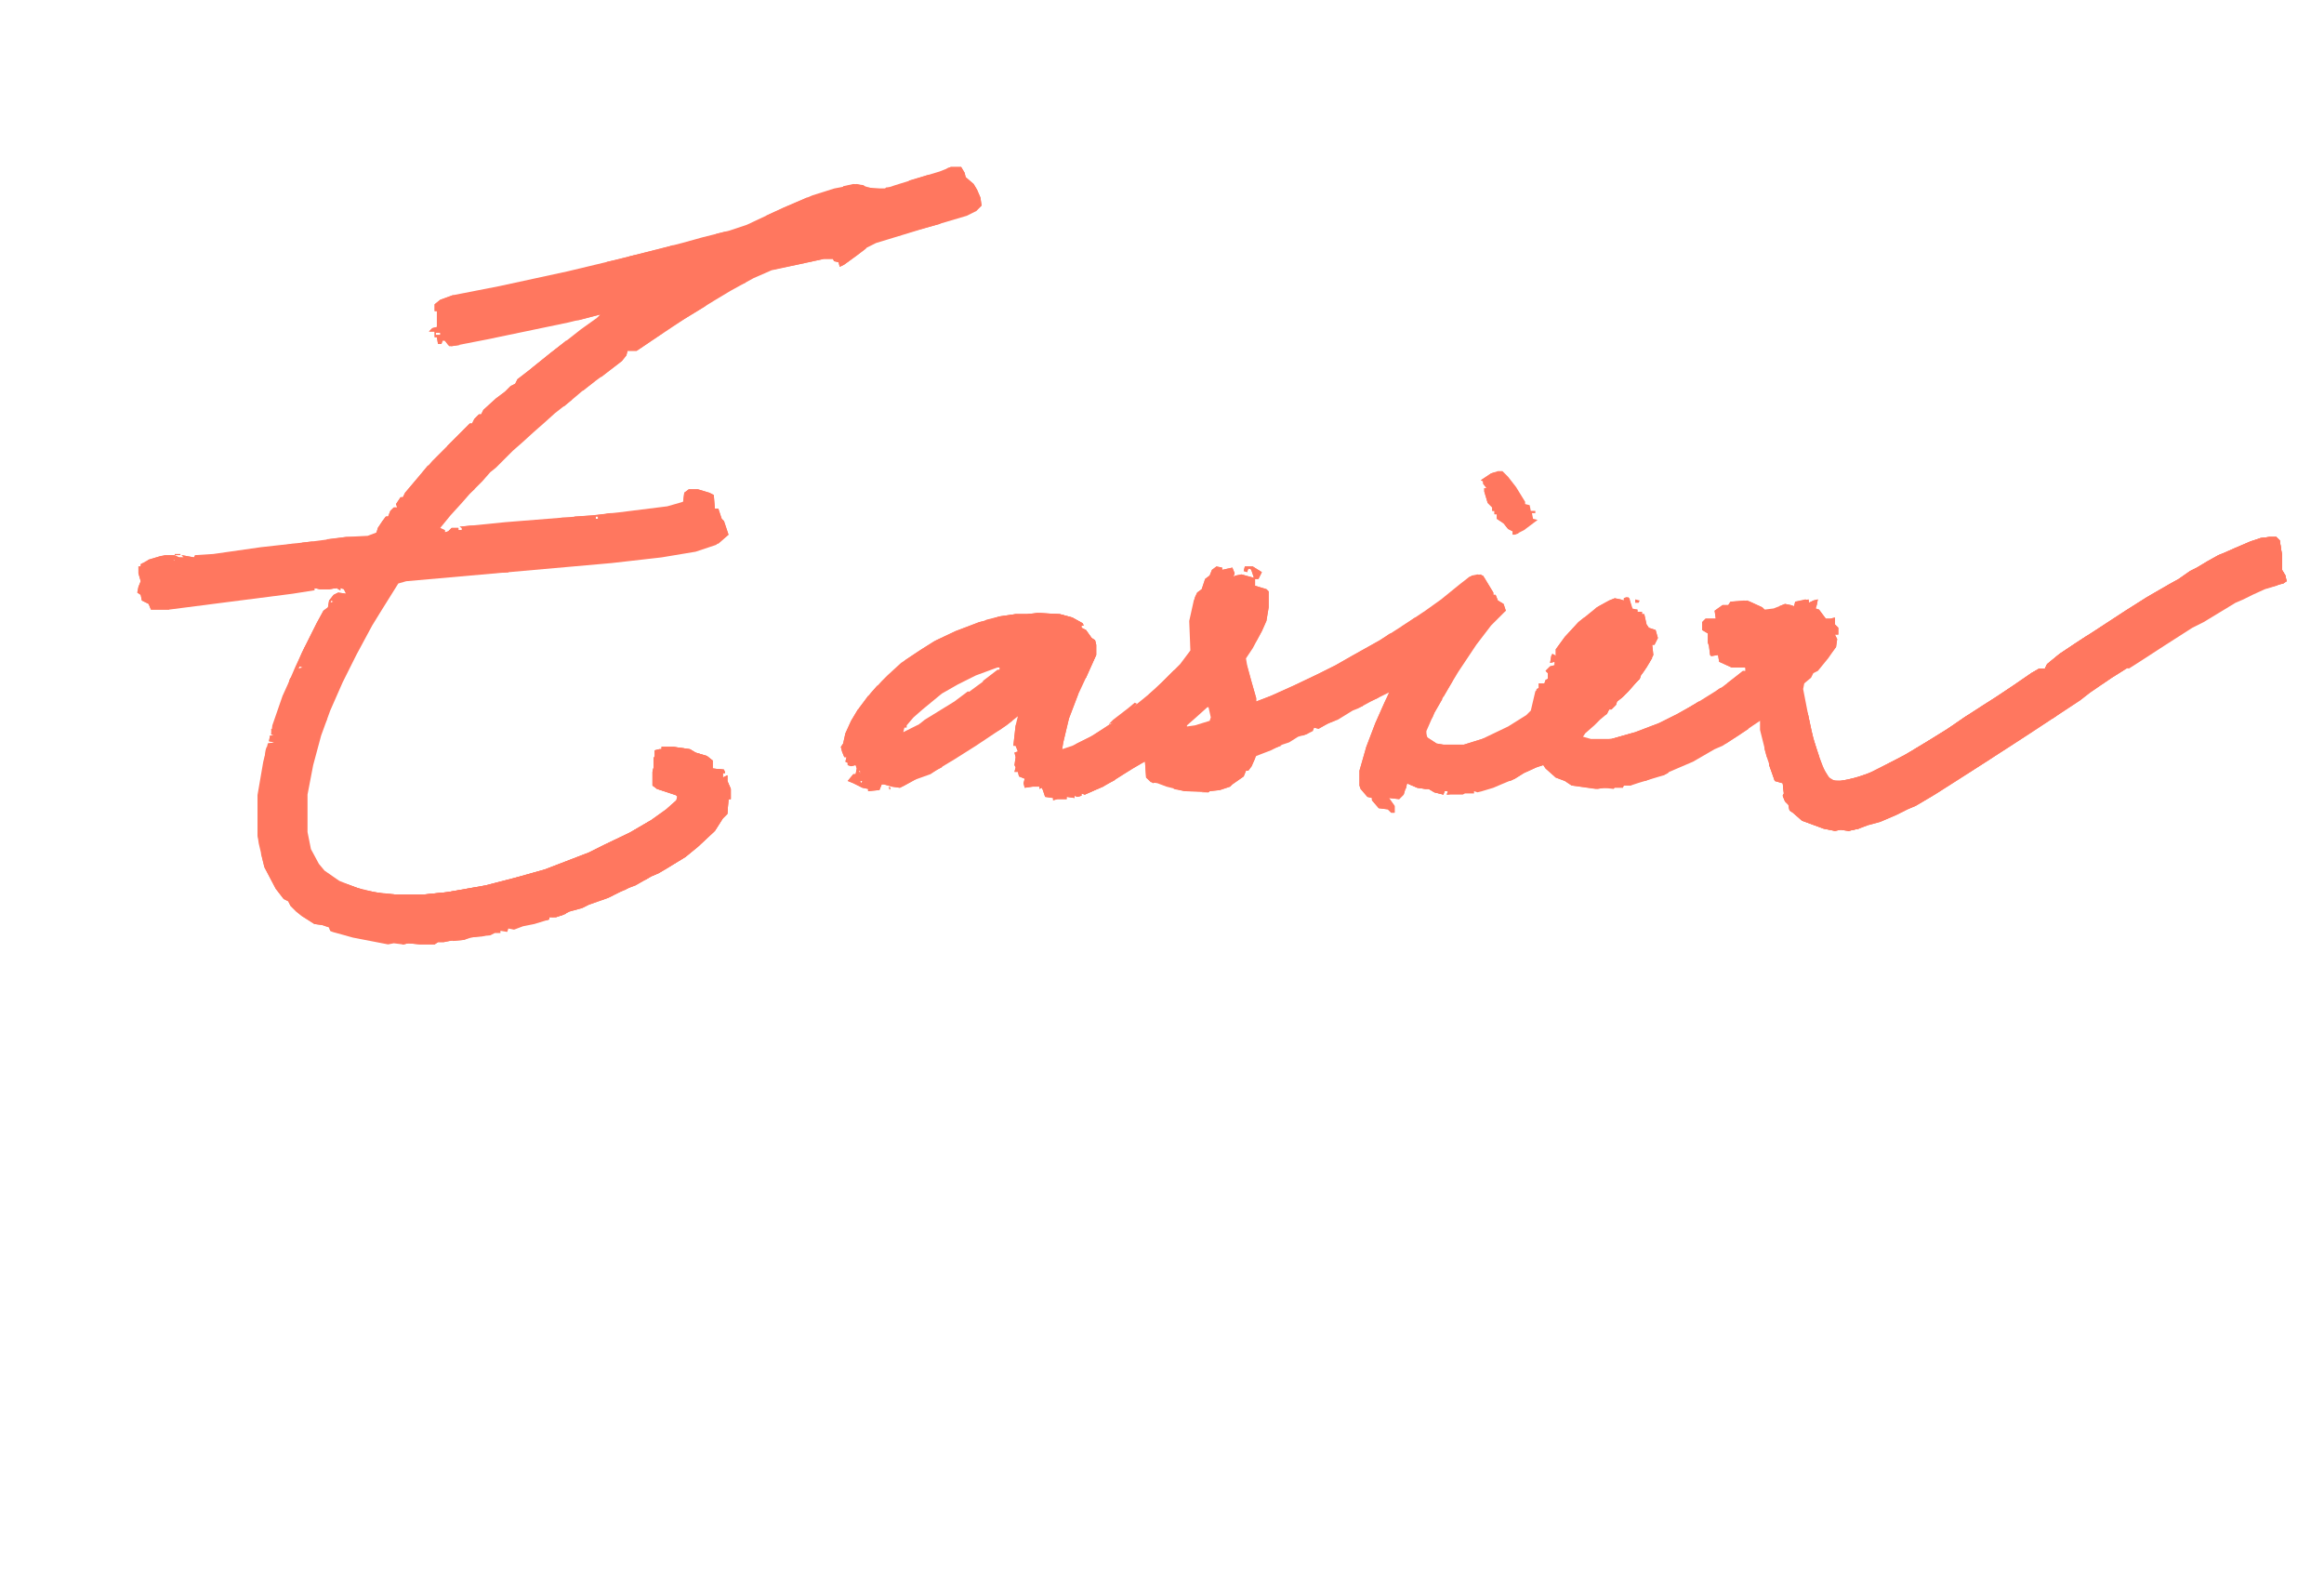 <svg width="1168" height="798" viewBox="0 0 1168 798" fill="none" xmlns="http://www.w3.org/2000/svg">
<path d="M1140.62 269.824H1144.05L1145.76 271.535L1146.9 278.949V286.363L1148.61 289.215L1149.18 292.066L1147.47 293.207L1137.2 296.059L1130.93 298.91L1126.37 301.191L1122.38 302.902L1106.41 312.598L1100.7 315.449L1086.45 324.574L1075.04 331.988L1061.35 340.543L1050.52 347.957L1045.38 351.949L1020.29 368.488L1008.88 375.902L1002.61 379.895L984.93 391.301L972.383 399.285L962.688 404.988L958.695 406.699L952.992 409.551L945.008 412.973L938.734 414.684L934.172 416.395L929.039 417.535L925.047 416.965L922.195 417.535L916.492 416.395L905.656 412.402L901.094 408.41L899.383 407.27L898.812 404.418L897.102 402.707L895.961 399.855L896.531 398.715L895.961 393.582L891.969 392.441L887.977 380.465L884.555 366.777V362.215L881.133 364.496L873.719 369.629L865.734 374.762L861.742 376.473L850.906 382.746L838.93 387.879L836.078 389.59L830.375 391.301L822.961 393.582L819.539 394.723H816.117L815.547 395.863H811.555L810.984 396.434L805.852 395.863L803 396.434L789.883 394.723L786.461 392.441L781.898 390.73L776.766 386.168L775.625 384.457L772.203 385.598L765.93 388.449L761.367 391.301L754.523 394.152L750.531 395.863L744.828 397.574L742.547 398.145L740.836 397.574V398.715H736.273L735.133 399.285H727.148L727.719 397.574H726.008L725.438 399.285L720.875 398.145L718.023 396.434H716.312L712.32 395.863L708.328 394.152L707.188 393.582L705.477 399.285L703.195 401.566L698.062 400.996L700.914 404.988V408.41H699.203L697.492 406.699L692.93 406.129L689.508 402.137V400.996L687.227 400.426L683.805 396.434L683.234 394.723V387.309L686.656 375.332L691.219 363.355L698.062 347.957L688.938 352.52L682.664 355.941L679.812 357.082L672.398 361.645L667.836 363.355L662.703 366.207L660.422 365.637L659.852 367.348L656.43 369.059L652.438 370.199L647.875 373.051L644.453 374.191L638.75 377.043L631.336 379.895L629.055 385.027L627.344 387.309H626.203L625.062 390.16L619.359 394.152L618.219 395.293L613.086 397.004L607.953 397.574L607.383 398.145L595.406 397.574L586.281 395.293L581.719 393.582L578.297 393.012L576.016 390.73L575.445 382.746L569.172 386.168L559.477 392.441L554.344 395.293L550.352 397.004L545.219 399.285L543.508 398.715V399.855L541.227 400.426L540.086 399.855V400.996L536.094 400.426V401.566H531.531L529.25 402.137V400.996L525.258 400.426L524.117 397.004L523.547 395.863L522.406 396.434V395.293H518.984L514.992 395.863L514.422 393.582L514.992 391.301L512.141 390.16L511.57 387.879H509.859L510.43 385.598L509.859 384.457L510.43 380.465L509.859 378.184L511.57 377.613L510.43 374.762H509.289L510.43 364.496L511.57 359.934L505.867 364.496L490.469 374.762L479.633 381.605L471.078 386.738L467.656 389.02L459.672 391.871L454.539 394.723L452.258 395.863L448.266 395.293L444.273 394.152H443.133L441.992 397.004L436.289 397.574V396.434L433.438 395.863L428.875 393.582L426.023 392.441L428.875 389.02H430.016L430.586 386.168L430.016 384.457L427.734 385.027L426.023 384.457V383.316L424.883 382.746L425.453 380.465H424.312L423.172 377.613L422.602 375.332L423.742 373.621L424.883 368.488L427.734 362.215L431.156 356.512L436.859 349.098L443.133 342.254L445.984 339.402L452.828 333.129L461.383 327.426L469.367 322.293L480.203 317.16L492.18 312.598L499.023 310.887L502.445 309.746L510.43 308.605H516.133L522.977 308.035L532.672 308.605L538.945 310.316L544.078 313.168L544.648 314.309H543.508V315.449L545.789 316.59L548.641 320.582L550.352 321.723L550.922 324.004V329.137L545.789 340.543L541.797 349.098L537.234 361.074L534.383 373.051L533.812 376.473L538.945 374.762L548.07 370.199L557.195 364.496L565.18 358.793L574.305 351.379L580.578 346.246L593.125 333.699L598.258 326.855L597.688 312.027L599.969 301.762L601.68 297.77L603.961 296.059L605.672 290.926L607.953 289.215L609.094 286.363L611.375 284.652L614.227 285.223V286.363L619.359 285.223L620.5 288.074L619.93 289.785L621.07 289.215L623.922 288.645L630.195 290.355L629.055 286.934L628.484 285.793H627.344L626.773 287.504L625.062 286.934L625.633 284.652H629.625L634.188 287.504L632.477 290.926H630.766V294.348L636.469 296.059L637.609 297.199V305.184L636.469 312.027L634.188 317.16L629.625 325.715L626.203 330.848L626.773 334.27L629.055 342.824L631.336 350.809V352.52L638.75 349.668L650.156 344.535L662.133 338.832L671.258 334.27L679.242 329.707L693.5 321.723L707.758 312.598L716.312 306.895L724.297 301.191L733.422 293.777L738.555 289.785L744.258 288.645L745.969 290.355L750.531 297.77V298.91H751.672L752.812 301.762L755.664 303.473L756.805 306.895L749.391 314.309L741.977 324.004L732.852 337.691L726.008 349.098L720.875 358.223L716.883 367.348V370.199L722.016 373.621L725.438 374.191H735.703L744.828 371.34L757.945 365.066L767.07 359.363L769.352 357.082L771.633 347.387L773.344 345.676V343.395H776.195L776.766 341.684L777.906 341.113V338.262L776.766 337.121L779.047 334.84L781.328 334.27V332.559L779.047 333.129L779.617 329.707L780.188 328.566L781.328 329.137L781.898 329.707V326.285L786.461 320.012L793.305 312.598L799.008 308.035L803.57 304.613L808.703 301.762L811.555 300.621L814.406 301.191L816.117 301.762V300.621L818.398 300.051L819.539 302.902L820.68 306.324H822.961V307.465H825.242V308.605H826.383L827.523 313.738L828.664 315.449L832.086 316.59L833.227 320.582L831.516 324.004H830.375L830.945 329.137L829.234 332.559L827.523 335.41L824.672 339.402L824.102 341.113L822.391 342.824L818.398 347.387L815.547 350.238L812.695 352.52L812.125 354.23L809.844 356.512H808.703L807.562 358.793L804.141 361.645L801.289 364.496L796.727 368.488L795.586 370.199L799.578 371.34H809.844L821.82 367.918L833.797 363.355L842.922 358.793L852.047 353.66L865.734 345.105L873.148 339.402L876 337.121H877.141V335.41H870.297L864.023 332.559L863.453 329.137L860.031 329.707L859.461 329.137L858.891 324.574L858.32 322.863V318.301L855.469 316.59V312.598L857.18 310.887H862.312L861.742 306.895L865.734 304.043H868.586L869.727 302.332L878.281 301.762L885.695 305.184L886.836 306.324L891.398 305.754L897.102 303.473L899.953 304.043L901.664 304.613L902.234 302.332L909.078 301.191V302.902L911.359 301.762L913.641 301.191L913.07 304.043L912.5 305.754L914.211 306.324L917.633 310.887H919.914L922.195 310.316V313.738L923.906 315.449V318.871H922.195L923.336 321.152L922.766 325.145L918.773 330.848L913.641 337.121L911.359 338.262L910.219 340.543L906.797 343.395L906.227 346.246L910.219 366.777L913.641 378.754L917.062 387.309L919.344 390.73L922.195 392.441L928.469 391.871L938.164 389.02L958.695 378.754L964.969 374.762L970.672 371.34L978.086 366.777L987.211 360.504L996.906 354.23L1003.18 350.238L1011.73 344.535L1020.86 338.262L1024.85 335.98H1027.7L1028.84 333.699L1035.12 328.566L1043.67 322.863L1053.37 316.59L1068.2 306.895L1079.03 300.051L1089.87 293.777L1095 290.926L1100.7 286.934L1104.12 285.223L1109.83 281.801L1114.96 278.949L1117.81 277.809L1122.95 275.527L1130.93 272.105L1136.06 270.395L1140.62 269.824ZM501.305 335.41L490.469 339.402L481.344 343.965L473.359 348.527L463.664 356.512L459.102 360.504L455.68 364.496V365.637H454.539L453.969 367.918L463.094 363.355L472.219 357.652L479.633 353.09L499.023 338.832L502.445 336.551V335.41H501.305ZM606.812 355.371L601.109 360.504L596.547 364.496V365.066L600.539 364.496L607.953 362.215L608.523 360.504L607.383 355.371H606.812ZM431.727 387.309L432.297 389.02V387.309H431.727ZM432.297 392.441L432.867 393.582L433.438 392.441H432.297Z" fill="#FF775F"/>
<path d="M477.922 83.902H483.055L484.766 86.754L485.336 89.035L489.328 92.457L491.039 95.309L492.75 99.301L493.32 103.293L490.469 106.145L485.906 108.426L460.812 115.84L453.398 118.121L440.281 122.113L435.719 124.395L430.586 128.387L424.312 132.949L422.031 134.09L421.461 131.809L419.18 131.238L418.609 130.098H414.047L387.812 135.801L378.688 139.793L367.281 146.066L358.727 151.199L343.898 160.324L319.945 176.293H315.383L314.812 178.574L312.531 181.426L305.117 187.129L294.281 195.113L286.867 201.387L278.883 207.66L273.18 212.793L268.617 216.785L262.344 222.488L257.781 226.48L249.227 235.035L246.375 237.316L242.383 241.879L236.109 248.152L232.117 252.715L226.414 258.988L221.281 265.262L223.562 266.402V267.543L225.273 266.973L226.984 265.262H230.406V266.402H232.117V265.262L230.977 264.691L253.789 262.41L282.305 260.129L297.703 258.988L307.969 257.848L335.344 254.426L343.328 252.145L343.898 247.582L346.18 245.871H350.742L356.445 247.582L358.727 248.723L359.297 255.566H361.008L362.719 260.699L363.859 261.84L366.141 268.684L359.867 273.816L349.602 277.238L332.492 280.09L307.398 282.941L204.172 292.066L200.18 293.207L191.625 306.895L187.062 314.309L179.078 329.137L172.234 342.824L165.961 357.082L161.398 369.629L157.406 384.457L154.555 399.285V418.105L156.266 426.66L160.258 434.074L163.109 437.496L170.523 442.629L179.078 446.051L188.203 448.332L198.469 449.473H213.297L224.703 448.332L244.094 444.91L259.492 440.918L273.75 436.926L295.992 428.371L303.977 424.379L317.094 418.105L326.789 412.402L334.773 406.699L339.906 402.137L340.477 399.855L330.211 396.434L327.93 394.723V387.879L328.5 385.598V381.035L329.07 379.895V377.043L331.352 376.473H332.492V375.332H338.766L346.75 376.473L349.602 378.184L355.305 379.895L358.156 382.176V386.168L363.859 386.738L364.43 388.449H363.289V390.73L365.57 389.59V392.441L367.281 396.434V401.566H366.141L365.57 408.98L363.289 411.262L359.297 417.535L350.742 425.52L344.469 430.652L334.203 436.926L331.352 438.637L327.359 440.348L319.375 444.91L314.812 446.621L305.688 451.184L295.992 454.605L292.57 456.316L286.297 458.027L282.875 459.738L279.453 460.879H276.031V462.02L268.617 464.301L262.914 465.441L258.352 467.152L255.5 466.582L254.93 468.293L251.508 467.723V468.863H248.656L246.375 470.004L240.102 470.574L236.68 471.145L233.258 472.285L225.844 472.855L222.992 473.426H220.141L218.43 474.566H211.016L205.312 473.996L202.461 474.566L197.898 473.996L195.047 474.566L177.367 471.145L167.102 468.293L165.961 467.723L165.391 466.012L161.969 464.871L157.977 464.301L151.703 460.309L148.852 458.027L146 455.176L144.859 452.895L142.578 451.754L138.586 446.621L132.883 435.785L130.031 423.809L129.461 419.816V399.285L132.312 382.746L134.594 373.621L138.016 373.051L135.164 372.48L135.734 369.629H138.016L136.305 369.059L136.875 364.496L142.008 349.668L144.859 343.395L148.281 335.41L152.273 326.855L159.117 313.168L162.539 306.895L164.82 305.184L165.391 301.762L167.672 298.91L169.953 297.77L173.945 298.34L172.805 296.059L171.094 295.488V296.629L169.953 296.059L169.383 295.488L165.391 296.059H160.828L157.977 295.488V296.629L147.141 298.34L84.977 306.324H75.852L74.711 303.473L71.289 301.762L70.719 298.91L69.008 297.77L69.578 294.918L70.719 292.066L69.578 288.074V284.652H70.719V283.512L74.711 281.23L80.414 279.52L86.117 278.949L88.398 279.52L90.109 280.09H92.391L91.25 278.949L97.523 280.09L98.094 278.949L107.219 278.379L131.172 274.957L156.836 272.105L173.945 269.824L184.781 269.254L189.344 267.543L189.914 265.262L192.195 261.84L193.906 259.559H195.047L196.188 256.707L197.898 254.996H199.609L199.039 253.285L201.32 249.863H202.461L203.602 247.582L209.875 240.168L217.289 231.613L236.109 212.793H237.25L238.391 210.512L240.672 208.23H241.812L242.953 205.949L249.227 200.246L253.789 196.824L256.641 193.973L258.922 192.832L260.062 190.551L267.477 184.848L276.602 177.434L284.016 171.73L292 165.457L299.984 159.754L301.695 158.043L285.727 162.035L244.664 170.59L226.984 174.012L225.273 173.441L223.562 171.16H222.422L221.852 172.871H220.141L219.57 169.449H218.43V166.598H215.578L217.289 164.887L219.57 164.316V156.332H218.43V152.91L221.281 150.629L227.555 148.348L250.938 143.785L285.156 136.371L311.391 130.098L342.758 122.113L353.023 119.262L366.711 115.84L375.266 112.988L393.516 104.434L408.344 98.16L419.18 94.738L430.586 92.457L438.57 94.738H444.844L449.977 93.027L466.516 87.894L472.219 86.184L477.922 83.902ZM219 167.168V168.309H221.281V167.168H219ZM299.414 259.559V260.699H300.555V259.559H299.414ZM86.117 280.66L87.828 281.801V280.66H86.117ZM166.531 301.762L165.961 302.902L167.672 302.332L166.531 301.762ZM150.562 334.84L149.992 335.98L152.273 335.41L150.562 334.84Z" fill="#FF775F"/>
<path d="M1140.62 269.824H1144.05L1145.76 271.535L1146.9 278.949V286.363L1148.61 289.215L1149.18 292.066L1147.47 293.207L1137.2 296.059L1130.93 298.91L1126.37 301.191L1122.38 302.902L1106.41 312.598L1100.7 315.449L1086.45 324.574L1075.04 331.988L1061.35 340.543L1050.52 347.957L1045.38 351.949L1020.29 368.488L1008.88 375.902L1002.61 379.895L984.93 391.301L972.383 399.285L962.688 404.988L958.695 406.699L952.992 409.551L945.008 412.973L938.734 414.684L934.172 416.395L929.039 417.535L925.047 416.965L922.195 417.535L916.492 416.395L905.656 412.402L901.094 408.41L899.383 407.27L898.812 404.418L897.102 402.707L895.961 399.855L896.531 398.715L895.961 393.582L891.969 392.441L889.117 384.457L889.688 382.176V383.316L894.25 382.176H899.953L900.523 378.184H905.656V376.473H902.234L901.094 374.191H899.953V373.051H901.094L901.664 370.199H906.227L908.508 369.059L909.078 365.637H907.938V358.223H908.508L911.359 371.34L915.922 385.027L918.773 390.16L920.484 391.871L925.047 392.441L933.031 390.73L941.016 387.879L951.852 382.176L960.406 377.613L966.109 374.191L972.383 370.199L981.508 364.496L987.211 360.504L996.906 354.23L1003.18 350.238L1011.73 344.535L1020.86 338.262L1024.85 335.98H1027.7L1028.84 333.699L1035.12 328.566L1043.67 322.863L1053.37 316.59L1068.2 306.895L1079.03 300.051L1089.87 293.777L1095 290.926L1100.7 286.934L1104.12 285.223L1109.83 281.801L1114.96 278.949L1117.81 277.809L1122.95 275.527L1130.93 272.105L1136.06 270.395L1140.62 269.824Z" fill="#FF775F"/>
<path d="M332.492 375.332H338.766L346.75 376.473L349.602 378.184L355.305 379.895L358.156 382.176V386.168L363.859 386.738L364.43 388.449H363.289V390.73L365.57 389.59V392.441L367.281 396.434V401.566H366.141L365.57 408.98L363.289 411.262L359.297 417.535L350.742 425.52L344.469 430.652L334.203 436.926L331.352 438.637L327.359 440.348L319.375 444.91L314.812 446.621L305.688 451.184L295.992 454.605L292.57 456.316L286.297 458.027L282.875 459.738L279.453 460.879H276.031V462.02L273.18 462.59V457.457L271.469 456.887L268.617 459.168L264.055 458.027L262.344 458.598L261.773 460.879L261.203 462.02L256.07 460.879L254.93 456.887L250.938 456.316L249.797 454.605L250.367 452.324L250.938 450.613V447.762L253.219 446.051V444.91L248.086 446.621L246.375 448.332L241.812 447.191L239.531 447.762H234.969V448.902H229.836L220.711 450.613L219 451.184L216.148 450.613L211.016 451.184H203.031V453.465L199.609 454.035L195.047 451.184H192.766L192.195 454.035L190.484 454.605L187.633 452.895L183.07 451.184L181.359 450.613L179.078 451.184L178.508 448.902L179.648 447.191L174.516 446.051L171.664 443.77L174.516 444.34L182.5 447.191L191.625 448.902L198.469 449.473H213.297L224.703 448.332L244.094 444.91L259.492 440.918L273.75 436.926L295.992 428.371L303.977 424.379L317.094 418.105L326.789 412.402L334.773 406.699L339.906 402.137L340.477 399.855L330.211 396.434L327.93 394.723V387.879L328.5 385.598V381.035L329.07 379.895V377.043L331.352 376.473H332.492V375.332Z" fill="#FF775F"/>
<path d="M1140.62 269.824H1144.05L1145.76 271.535L1146.9 278.949V286.363L1148.61 289.215L1149.18 292.066L1147.47 293.207L1145.19 292.637H1146.33L1145.76 289.785L1142.34 288.645L1141.2 290.926L1138.34 289.785L1138.91 287.504L1141.2 286.363L1141.77 284.082L1144.05 279.52V277.238L1141.77 276.098L1141.2 273.816L1143.48 272.676L1139.48 271.535L1133.21 272.676L1133.78 277.238L1136.06 281.801L1135.49 284.082L1133.21 285.223L1132.07 286.934L1125.23 286.363L1122.95 288.645L1122.38 289.785L1125.8 290.926L1125.23 292.637L1121.23 292.066L1120.09 290.355L1119.52 292.637L1120.09 297.77L1115.53 298.91H1113.82L1112.68 301.191H1109.26L1106.41 298.91L1105.27 294.918L1101.84 293.777L1098.99 297.77L1096.14 299.48L1094.43 303.473L1092.72 305.184L1091.01 308.605V309.746L1093.86 310.316L1095 310.887V313.168L1091.58 313.738L1088.73 311.457V309.746L1086.45 309.176V310.887L1088.16 312.598L1087.59 314.879H1086.45V316.02L1083.59 317.16V320.012L1082.45 320.582L1081.31 320.012L1081.88 316.59L1078.46 316.02L1076.75 316.59L1075.61 318.301V321.152L1074.47 322.293L1071.62 323.434L1069.91 326.285L1067.62 326.855L1067.05 322.293L1065.91 321.152L1064.2 322.863H1061.92L1062.49 320.012L1063.63 318.301L1063.06 314.309H1061.92L1060.78 318.871H1058.5L1057.93 316.02L1053.37 318.871L1047.09 322.293L1044.24 325.145L1041.39 326.285V329.137L1041.96 330.848L1044.24 331.418L1045.38 333.699L1046.52 334.27L1048.23 338.832V341.113H1043.1L1041.96 339.402H1040.25L1035.12 344.535L1034.55 346.816L1031.12 346.246L1027.7 342.824L1024.85 343.395L1024.28 346.246H1025.42L1025.99 349.098L1023.71 349.668L1020.86 347.957L1020.29 345.676L1020.86 341.113L1018.01 341.684L1016.87 342.824L1016.3 346.816H1017.44L1018.58 349.668L1020.29 350.238V355.371L1017.44 356.512V363.355L1015.16 362.785L1011.16 361.074L1009.45 360.504L1007.17 362.215L1004.89 361.074L1003.75 358.793L1000.33 358.223L996.336 358.793L994.625 357.652L991.203 359.934H990.062L990.633 361.074L992.344 361.645V363.355L987.211 365.066L986.07 366.777H984.93V364.496L981.508 366.777L979.227 367.918V369.059L974.094 370.77L972.383 371.91L972.953 375.902L974.094 377.613L973.523 381.035L971.812 381.605H968.961L967.82 383.887L964.969 383.316L964.398 381.605L966.109 377.043V376.473L962.117 378.184L956.984 381.605L952.992 383.316L946.719 386.168L945.578 385.598L956.414 379.895L970.672 371.34L978.086 366.777L987.211 360.504L996.906 354.23L1003.18 350.238L1011.73 344.535L1020.86 338.262L1024.85 335.98H1027.7L1028.84 333.699L1035.12 328.566L1043.67 322.863L1053.37 316.59L1068.2 306.895L1079.03 300.051L1089.87 293.777L1095 290.926L1100.7 286.934L1104.12 285.223L1109.83 281.801L1114.96 278.949L1117.81 277.809L1122.95 275.527L1130.93 272.105L1136.06 270.395L1140.62 269.824Z" fill="#FF775F"/>
<path d="M326.789 412.402L327.93 412.973L322.227 416.965H321.086V418.105H322.227L321.656 420.957H315.953L317.664 422.668H325.648L328.5 425.52L329.07 427.801L324.508 429.512L322.227 430.082L321.086 428.941L317.094 428.371L314.242 425.52L313.672 422.668L310.82 423.238L311.391 427.801L307.969 430.082H301.695L298.844 428.941V430.652L301.695 432.934V435.785L298.844 441.488L295.992 444.34L294.281 447.762L292.57 448.332L290.289 442.059V438.637L288.578 438.066L288.008 434.074L285.727 434.645L284.016 438.637L281.734 439.207L282.875 446.621L284.586 451.184V456.316L283.445 458.027L284.586 459.168L279.453 460.879H276.031V462.02L273.18 462.59V457.457L271.469 456.887L268.617 459.168L264.055 458.027L262.344 458.598L261.773 460.879L261.203 462.02L256.07 460.879L254.93 456.887L250.938 456.316L249.797 454.605L250.367 452.324L250.938 450.613V447.762L253.219 446.051V444.91L248.086 446.621L246.375 448.332L241.812 447.191L239.531 447.762H234.969V448.902H229.836L220.711 450.613L219 451.184L216.148 450.613L211.016 451.184H203.031V453.465L199.609 454.035L195.047 451.184H192.766L192.195 454.035L190.484 454.605L187.633 452.895L183.07 451.184L181.359 450.613L179.078 451.184L178.508 448.902L179.648 447.191L174.516 446.051L171.664 443.77L174.516 444.34L182.5 447.191L191.625 448.902L198.469 449.473H213.297L224.703 448.332L244.094 444.91L259.492 440.918L273.75 436.926L295.992 428.371L303.977 424.379L317.094 418.105L326.789 412.402Z" fill="#FF775F"/>
<path d="M1140.62 270.965L1144.62 272.105L1145.19 273.246L1142.91 273.816V276.098L1145.76 277.238L1145.19 280.09L1142.34 286.363L1140.05 288.074V289.785L1142.34 290.355L1143.48 288.645L1146.9 289.215L1147.47 289.785V292.637L1144.05 294.348L1138.34 296.059L1132.07 298.91L1127.51 301.191L1123.52 302.902L1107.55 312.598L1101.84 315.449L1087.59 324.574L1076.18 331.988L1069.91 335.98L1068.2 335.41L1069.34 333.129H1068.2L1067.62 330.848L1068.77 326.855L1071.05 325.715L1073.33 322.293L1076.18 321.152V318.301L1078.46 315.449H1081.88L1083.59 316.02L1082.45 320.012H1084.16V317.16L1085.3 316.02H1087.59V314.879H1088.73L1088.16 312.027L1086.45 309.176L1088.16 308.605L1089.87 309.746V311.457L1092.15 312.598L1094.43 313.168H1096.14V310.887L1092.15 309.746L1091.58 308.035L1096.14 301.762L1097.28 298.91L1100.13 297.199L1102.41 293.777L1103.55 293.207L1106.98 294.918L1107.55 297.199V298.91L1109.26 299.48V300.621H1113.82L1114.96 298.91L1121.23 297.77L1120.09 290.926L1121.23 289.785L1122.38 292.066H1126.37V290.926L1123.52 289.785L1124.66 286.934L1126.37 285.793L1133.21 286.363L1135.49 284.082H1136.63L1136.06 280.66L1134.35 276.668L1133.78 273.816L1134.35 272.676L1137.2 271.535L1140.62 270.965Z" fill="#FF775F"/>
<path d="M510.43 364.496L513.852 366.207L516.703 367.918L521.266 370.77L520.695 373.621L519.555 375.902V383.316L520.695 383.887L518.414 387.309L524.117 387.879L525.258 389.02L524.688 391.871L527.539 393.012L530.961 394.152L533.242 393.012L534.953 391.871H536.094L538.375 391.301L537.805 395.293L538.945 394.723L539.516 391.871L542.367 389.59L544.078 389.02L542.938 385.027L544.078 382.176L547.5 380.465L549.781 378.754H552.633L554.344 381.605H557.195V375.332L557.766 374.191L562.898 374.762L561.758 371.34L564.039 370.77L564.609 371.34L569.172 371.91L569.742 369.629L569.172 366.777L569.742 366.207L576.016 365.066L577.156 367.348H580.578L579.438 369.059L576.016 368.488L574.305 367.918L573.734 370.199V374.762L569.742 375.902L570.312 378.184L571.453 380.465V382.176H572.594L573.164 383.887L562.898 390.16L554.344 395.293L550.352 397.004L545.219 399.285L543.508 398.715V399.855L541.227 400.426L540.086 399.855V400.996L536.094 400.426V401.566H531.531L529.25 402.137V400.996L525.258 400.426L524.117 397.004L523.547 395.863L522.406 396.434V395.293H518.984L514.992 395.863L514.422 393.582L514.992 391.301L512.141 390.16L511.57 387.879H509.859L510.43 385.598L509.859 384.457L510.43 380.465L509.859 378.184L511.57 377.613L510.43 374.762H509.289L510.43 364.496Z" fill="#FF775F"/>
<path d="M332.492 375.332H338.766L346.75 376.473L349.602 378.184L355.305 379.895L358.156 382.176V386.168L363.859 386.738L364.43 388.449H363.289V390.73L365.57 389.59V392.441L367.281 396.434V401.566H366.141L365.57 408.98L363.289 411.262L359.297 417.535L350.742 425.52L344.469 430.652L334.203 436.926L331.352 438.066L331.922 435.215H330.781V434.074L329.07 433.504V431.793L331.922 431.223L334.773 432.934H335.914L336.484 431.223H337.625L338.195 428.941L340.477 427.801L341.047 426.66H342.188L343.328 423.809L344.469 423.238H347.32V418.676L347.891 417.535L350.172 418.105L350.742 419.816H351.883L353.023 416.965L351.883 414.684L348.461 411.262V408.41L351.312 406.699H358.156L360.438 404.988L363.859 406.129L364.43 406.699V401.566L366.141 398.145L361.578 398.715L360.438 394.723L358.156 393.012V389.59L355.305 388.449L354.164 385.027L351.312 383.316H347.891V385.027H346.18L345.609 387.309L343.328 390.16L342.188 393.012H341.047L340.477 398.145L342.758 399.285L341.047 400.996L339.336 399.285L330.211 396.434L327.93 394.723V387.879L328.5 385.598V381.035L329.07 379.895V377.043L331.352 376.473H332.492V375.332Z" fill="#FF775F"/>
<path d="M521.266 308.035L532.672 308.605L538.945 310.316L544.078 313.168L544.648 314.309H543.508V315.449L545.789 316.59L548.641 320.582L550.352 321.723L550.922 324.004V329.137L545.789 340.543L544.648 341.113L546.359 335.98L548.641 330.277L548.07 323.434L546.359 321.723V320.582L544.648 320.012L542.367 317.73L537.234 314.879L536.664 313.168L533.242 312.598L530.391 313.168L526.398 312.598L525.828 316.02L522.977 318.301L511 316.59L509.289 317.73L506.438 317.16V311.457H501.305V316.02H499.594V314.879H498.453L497.883 313.738L495.602 313.168L493.891 313.738L495.031 319.441L494.461 320.582H493.32L493.891 324.004L499.023 325.715L498.453 330.277L492.75 333.699L491.609 334.84H489.328V329.137L489.898 328.566L490.469 324.004L487.047 324.574L484.766 325.715L481.344 322.863L479.062 322.293L479.633 325.715L481.914 327.996L480.773 330.848L477.922 329.137L473.359 328.566L472.219 331.988L468.797 332.559L468.227 337.121L465.945 337.691L464.234 335.98L460.242 335.41L456.25 333.699V332.559L454.539 331.988L463.094 326.285L470.508 321.723L480.203 317.16L492.18 312.598L499.023 310.887L502.445 309.746L510.43 308.605H516.133L521.266 308.035Z" fill="#FF775F"/>
<path d="M907.938 358.223H908.508L911.359 371.34L914.211 379.895L913.641 381.605L912.5 378.754L909.648 379.324L905.656 383.887L902.805 386.738L901.664 388.449L903.945 389.59L906.797 395.293L908.508 396.434L910.219 403.277L909.078 406.129L909.648 408.41L911.93 408.98L915.922 409.551L917.062 408.98L918.773 409.551L920.484 412.402L922.195 414.113L927.898 415.824L926.188 411.832L926.758 406.129H928.469L930.75 410.121V414.684L934.172 415.824V416.395L929.039 417.535L925.047 416.965L922.195 417.535L916.492 416.395L905.656 412.402L901.094 408.41L899.383 407.27L898.812 404.418L897.102 402.707L895.961 399.855L896.531 398.715L895.961 393.582L891.969 392.441L889.117 384.457L889.688 382.176V383.316L894.25 382.176H899.953L900.523 378.184H905.656V376.473H902.234L901.094 374.191H899.953V373.051H901.094L901.664 370.199H906.227L908.508 369.059L909.078 365.637H907.938V358.223Z" fill="#FF775F"/>
<path d="M284.586 171.16L286.867 174.012L289.148 175.152L289.719 178.004L287.438 176.863L285.727 175.723V177.434L281.734 178.574H279.453L280.594 182.566L277.742 184.848L277.172 185.988L274.891 186.559L272.609 185.418H270.898L268.617 189.98L265.766 191.691H262.914H262.344V194.543L258.922 195.113L258.352 198.535L258.922 199.676L264.625 200.246L266.336 199.676L267.477 201.957L266.906 203.098L263.484 202.527L261.773 204.238L257.781 205.379L255.5 210.512L254.93 211.082L256.07 211.652V213.363L258.922 212.793V215.074L256.07 215.645H254.359H253.219L254.359 219.066L251.508 219.637L249.227 217.926L246.375 216.785L242.953 217.355V220.207L240.672 220.777L239.531 219.066L240.102 217.355L236.109 216.215L236.68 219.066H233.828V220.207L231.547 222.488H229.836L229.266 223.629L226.414 224.77L224.703 224.199L236.109 212.793H237.25L238.391 210.512L240.672 208.23H241.812L242.953 205.949L249.227 200.246L253.789 196.824L256.641 193.973L258.922 192.832L260.062 190.551L267.477 184.848L276.602 177.434L284.016 171.73L284.586 171.16Z" fill="#FF775F"/>
<path d="M752.812 236.746H755.094L757.945 239.598L761.938 244.73L766.5 252.145V253.285L768.781 253.855L769.352 256.707H771.633V257.848H769.922L770.492 260.699L772.773 261.27L765.93 266.402L761.367 268.684H760.227V266.973L757.945 265.832L755.664 262.98L752.242 260.699V258.418H751.102V256.707H749.961V254.996L747.68 252.715L745.969 247.012V245.301H747.109L745.398 243.02V241.879L744.258 241.309L749.391 237.887L752.812 236.746Z" fill="#FF775F"/>
<path d="M155.125 287.504L157.977 288.074L159.117 289.785L162.539 290.355L163.68 292.637L164.82 293.207V294.348H168.242L170.523 292.637H173.375L172.805 293.777L180.789 294.918L183.07 297.77L182.5 299.48L179.078 300.051L177.938 299.48V300.621L174.516 301.191L173.945 304.043L167.672 305.754V308.035H165.391L165.961 311.457V313.168L168.812 313.738L168.242 318.301L166.531 320.582L167.672 321.152H166.531L167.102 324.004L165.961 325.145L165.391 326.855L163.68 328.566L164.82 330.848H163.68L163.109 331.988H161.398L159.688 331.418V332.559H158.547V333.699L156.266 334.84L155.125 337.121H150.562L149.422 336.551V337.691L148.281 337.121L148.852 334.84L151.703 327.996L159.117 313.168L162.539 306.895L164.82 305.184L165.391 301.762L167.672 298.91L169.953 297.77L173.945 298.34L172.805 296.059L171.094 295.488V296.629L169.953 296.059L169.383 295.488L165.391 296.059H160.828L157.977 295.488V296.629H156.266V293.777L156.836 291.496L154.555 288.074L155.125 287.504ZM166.531 301.762L165.961 302.902L167.672 302.332L166.531 301.762ZM150.562 334.84L149.992 335.98L152.273 335.41L150.562 334.84Z" fill="#FF775F"/>
<path d="M696.922 350.809L698.062 353.09L701.484 358.223V361.074L700.344 362.785H696.922V366.207L693.5 371.34L692.93 372.48L689.508 373.621L688.367 376.473L690.648 377.613L691.219 379.324L688.938 384.457V388.449L687.797 390.73L690.078 394.723L698.062 398.145L699.773 399.285H703.195L705.477 395.863L707.758 390.73L710.039 390.16L713.461 391.301H716.883L718.023 390.16H720.875L722.586 392.441L724.297 393.012V395.293H730.57L728.859 398.145L730.57 398.715L727.148 399.285L727.719 397.574H726.008L725.438 399.285L720.875 398.145L718.023 396.434H716.312L712.32 395.863L708.328 394.152L707.188 393.582L705.477 399.285L703.195 401.566L698.062 400.996L700.914 404.988V408.41H699.203L697.492 406.699L692.93 406.129L689.508 402.137V400.996L687.227 400.426L683.805 396.434L683.234 394.723V387.309L686.656 375.332L691.219 363.355L695.781 353.09L696.922 350.809Z" fill="#FF775F"/>
<path d="M134.023 426.66L137.445 427.801L139.727 429.512V433.504L142.578 435.215L144.859 439.777L144.289 442.629L147.141 445.48V448.332L149.992 448.902L153.414 446.621H155.695L156.266 450.043H153.414V452.324L157.406 451.754L158.547 451.184L161.398 454.035L161.969 456.316L160.828 459.738L167.102 459.168L170.523 463.16L172.234 463.73V464.871L168.242 464.301V466.012V468.293L165.961 467.723L165.391 466.012L161.969 464.871L157.977 464.301L151.703 460.309L148.852 458.027L146 455.176L144.859 452.895L142.578 451.754L138.586 446.621L132.883 435.785L131.172 428.941L131.742 427.23L132.312 429.512L134.023 428.371V426.66Z" fill="#FF775F"/>
<path d="M817.258 300.051L818.969 300.621L820.109 305.754L822.961 306.324V307.465H825.242V308.605H826.383L827.523 313.738L828.664 315.449L832.086 316.59L833.227 320.582L831.516 324.004H830.375L830.945 329.137L829.234 332.559L827.523 335.41L824.672 339.402L824.102 341.113L822.391 342.824L818.398 347.387L815.547 350.238L812.695 352.52L812.125 354.23L809.844 356.512H808.703L807.562 358.793L805.852 359.363L804.711 357.082L806.992 354.23L808.703 351.379L809.844 350.238L813.836 349.098L816.117 347.387L814.406 346.816V345.676L812.125 345.105L811.555 344.535V340.543L812.695 339.402L817.828 339.973L820.109 336.551L822.961 335.98L824.102 332.559L824.672 331.418L828.664 330.848L829.234 329.137L826.953 329.707L825.242 328.566V325.145L824.102 322.863L825.812 320.012V317.73L822.961 315.449L822.391 312.027L818.969 311.457L817.258 307.465V305.754L812.695 306.324V307.465H809.844L809.273 305.754L807.562 306.324L805.852 309.176L803.57 311.457H798.438L797.297 309.746L802.43 305.184L808.703 301.762L811.555 300.621L814.406 301.191L816.117 301.762V300.621L817.258 300.051Z" fill="#FF775F"/>
<path d="M215.008 233.895L219.57 235.035V236.176H218.43L219 237.887L217.859 238.457L222.422 239.598V240.738L224.133 241.879L223.562 243.02L225.273 243.59V244.16L219.57 245.301L219 245.871L218.43 248.723H215.578L213.867 250.434L212.156 249.293H211.016V252.145L209.305 253.285L209.875 257.848L207.023 261.27L204.172 262.98L203.031 265.262H199.609L199.039 266.402L197.328 266.973L196.758 268.113L192.766 269.254V270.395H190.484V269.254L188.773 268.684L189.914 265.262L192.195 261.84L193.906 259.559H195.047L196.188 256.707L197.898 254.996H199.609L199.039 253.285L201.32 249.863H202.461L203.602 247.582L209.875 240.168L215.008 233.895Z" fill="#FF775F"/>
<path d="M431.156 356.512L432.297 357.652V358.793L433.438 359.934L432.867 361.645H434.008V362.785L435.719 363.355L435.148 365.066L430.586 368.488V370.77H431.727L432.297 372.48L430.586 374.191V375.902H431.727L433.438 379.324L432.867 383.316L433.438 385.598L435.148 386.168L435.719 387.309L438.57 387.879L439.141 386.738L440.852 388.449V389.59H442.562L441.992 391.301L439.711 390.16L438.57 394.723H441.992L443.133 391.871H444.273V390.73H445.414L445.984 388.449L449.977 389.02L453.398 391.301L455.109 390.73V389.59L459.102 389.02L460.812 391.301L454.539 394.723L452.258 395.863L448.266 395.293L444.273 394.152H443.133L441.992 397.004L436.289 397.574V396.434L433.438 395.863L428.875 393.582L426.023 392.441L428.875 389.02H430.016L430.586 386.168L430.016 384.457L427.734 385.027L426.023 384.457V383.316L424.883 382.746L425.453 380.465H424.312L423.172 377.613L422.602 375.332L423.742 373.621L424.883 368.488L427.734 362.215L431.156 356.512ZM431.727 387.309L432.297 389.02V387.309H431.727ZM432.297 392.441L432.867 393.582L433.438 392.441H432.297Z" fill="#FF775F"/>
<path d="M1048.8 319.441H1049.95V320.582L1045.38 324.004L1042.53 325.715L1041.39 326.285V329.137L1041.96 330.848L1044.24 331.418L1045.38 333.699L1046.52 334.27L1048.23 338.832V341.113H1043.1L1041.96 339.402H1040.25L1035.12 344.535L1034.55 346.816L1031.12 346.246L1027.7 342.824L1024.85 343.395L1024.28 346.246H1025.42L1025.99 349.098L1023.71 349.668L1020.86 347.957L1020.29 345.676L1020.86 341.113H1018.01L1020.86 338.262L1024.85 335.98H1027.7L1028.84 333.699L1035.12 328.566L1043.67 322.863L1048.8 319.441Z" fill="#FF775F"/>
<path d="M521.266 308.035L532.672 308.605L538.945 310.316L544.078 313.168L544.648 314.309H543.508V315.449L545.789 316.59L548.641 320.582L550.352 321.723L550.922 324.004V329.137L545.789 340.543L544.648 341.113L546.359 335.98L548.641 330.277L548.07 323.434L546.359 321.723V320.582L544.648 320.012L542.367 317.73L537.234 314.879L536.664 313.168L533.242 312.598L530.391 313.168L526.398 312.598L525.828 316.02L522.977 318.301L511 316.59L509.289 317.73L506.438 317.16V311.457H501.305V316.02H499.594V314.879H498.453L497.883 313.738L493.891 313.168L495.602 311.457L502.445 309.746L510.43 308.605H516.133L521.266 308.035Z" fill="#FF775F"/>
<path d="M611.375 284.652L614.227 285.223V286.363L619.359 285.223L620.5 288.074L619.93 289.785L621.07 289.215L623.922 288.645L630.195 290.355L629.055 286.934L628.484 285.793H627.344L626.773 287.504L625.062 286.934L625.633 284.652H629.625L634.188 287.504L632.477 290.926H630.766V294.348L636.469 296.059L637.609 297.199V305.184L636.469 312.027L634.188 317.16L631.336 322.293L630.766 320.582L634.188 312.598L634.758 306.895L631.336 305.754L630.766 304.043L629.625 303.473L633.617 300.621H635.898V298.34L630.195 299.48L626.203 296.059L624.492 294.918V293.777H617.078L610.234 296.059L607.953 295.488V297.77L603.961 300.051L602.25 302.902L599.969 303.473L600.539 300.051L601.68 297.77L603.961 296.059L605.672 290.926L607.953 289.215L609.094 286.363L611.375 284.652Z" fill="#FF775F"/>
<path d="M698.633 318.301L699.773 318.871L699.203 320.582L700.344 321.152L699.203 323.434L694.641 322.863L693.5 323.434L692.93 327.426H690.648L690.078 325.715L686.656 326.855L686.086 327.996H684.375V329.137H685.516L684.945 331.418L679.812 333.699L679.242 335.98L680.383 338.262L678.102 338.832L676.391 337.121V335.98L674.68 337.121L674.109 338.832L671.828 338.262L671.258 337.121H668.406V339.402H670.688L670.117 341.684L668.977 345.105L668.406 346.246H663.273L662.703 347.957H660.992V345.676L662.133 345.105L663.844 339.973L659.281 342.254V346.246L657 346.816L654.719 345.105L651.867 345.676L646.734 348.527L646.164 349.668L649.586 349.098L649.016 353.09L650.156 355.941L649.586 356.512L645.594 355.941L643.883 353.09L641.602 351.379V350.238L634.188 353.09L633.617 353.66H630.766L629.625 351.949L628.484 345.105L626.203 342.254V338.262L625.633 337.121V333.699L624.492 333.129L625.633 330.848L631.336 350.809V352.52L638.75 349.668L650.156 344.535L662.133 338.832L671.258 334.27L679.242 329.707L693.5 321.723L698.633 318.301Z" fill="#FF775F"/>
<path d="M761.938 374.762L763.648 375.332L765.93 377.613L767.641 378.184L767.07 383.316L770.492 382.176H773.344V383.316L777.906 382.746L780.758 383.887V385.027L785.32 385.598L787.602 386.738V389.02L791.023 388.449H792.734L795.016 390.73L799.008 391.301L801.289 393.012H802.43L803 391.871L807.562 393.012L808.133 395.863L801.859 396.434L789.883 394.723L786.461 392.441L781.898 390.73L776.766 386.168L775.625 384.457L772.203 385.598L765.93 388.449L761.367 391.301L759.086 392.441L756.805 391.871H758.516L757.945 390.73L752.812 390.16H751.102L751.672 388.449L753.953 387.879V386.738H755.094L755.664 385.027L759.656 382.746L761.367 383.316L760.797 386.738L763.648 385.598L764.219 383.887L761.938 382.746L760.797 379.324L761.367 375.332L761.938 374.762Z" fill="#FF775F"/>
<path d="M306.258 138.082H307.969L309.109 140.934L311.391 143.215L313.672 142.645H315.383V145.496H317.094L316.523 147.777L312.531 148.348L311.961 149.488L311.391 151.77L307.398 155.191L302.836 159.184L301.695 158.613V158.043L290.859 160.895H288.008V159.184L284.586 158.613L285.156 157.473L291.43 155.191H292.57L293.711 151.77L290.859 152.91L289.148 154.051L285.156 153.48L284.586 151.199L285.727 148.918L290.289 150.059L295.422 146.066L297.703 146.637L297.133 150.059H301.125L306.258 151.199V147.777L307.398 146.637H310.82V145.496L308.539 144.926L307.969 142.645L304.547 142.074V140.363H305.688L306.258 138.082Z" fill="#FF775F"/>
<path d="M332.492 164.316L335.344 165.457L332.492 167.738L323.367 174.012L319.945 176.293H315.383L314.812 178.574L312.531 181.426L305.117 187.129L302.266 189.41L301.125 188.84L300.555 185.988L298.844 181.996L295.422 179.715L297.133 176.863L298.844 177.434L300.555 179.145H305.117V171.73L307.398 170.59L311.391 171.73L315.953 172.871L317.094 171.73L315.383 169.449V167.168L318.234 165.457L319.945 166.027L321.656 170.59L322.227 171.73L324.508 171.16L326.789 168.879L331.352 165.457L332.492 164.316Z" fill="#FF775F"/>
<path d="M715.742 367.348H716.312L717.453 370.77L722.016 373.621L725.438 374.191H735.703L744.828 371.34L748.82 370.199V372.48H749.961V384.457H747.68L745.398 383.316L744.828 380.465H737.414L735.703 383.316L733.992 381.605L732.852 375.332L726.578 376.473V377.613L724.867 377.043V375.902L720.305 375.332L716.312 378.754H715.172L714.602 380.465L712.891 381.035L712.32 380.465L712.891 375.332L715.742 367.348Z" fill="#FF775F"/>
<path d="M876.57 301.762L879.422 302.332L885.695 305.184L886.836 306.324L889.117 307.465L886.836 308.035L883.984 305.754L879.992 304.043L878.281 303.473L872.008 306.324L870.867 307.465L869.727 309.746H868.586V308.605H867.445L866.875 306.324L865.164 306.895L864.594 308.035L866.875 309.176L867.445 312.027L869.156 313.738L866.875 315.449L864.023 314.879L862.883 318.301L864.023 318.871L862.312 325.145L865.734 326.855L866.305 331.988L869.156 332.559L876 334.27L878.281 335.41L877.711 337.121L877.141 335.41H870.297L864.023 332.559L863.453 329.137L860.031 329.707L859.461 329.137L858.891 324.574L858.32 322.863V318.301L855.469 316.59V312.598L857.18 310.887H862.312L861.742 306.895L865.734 304.043H868.586L869.727 302.332L876.57 301.762Z" fill="#FF775F"/>
<path d="M338.195 123.254L339.906 123.824L337.625 124.395L338.766 126.676V128.387L337.055 129.527V130.668L338.195 131.238L337.625 132.949L335.344 132.379L334.773 128.957V127.816L332.492 127.246V126.105L330.781 127.246L331.922 131.238L333.062 132.379L332.492 135.23L328.5 135.801L322.797 134.09V135.23H321.656L321.086 136.371V135.23L315.953 136.371V139.223L314.812 140.363H313.102V135.23L310.82 134.66V131.809H309.109L309.68 134.66L305.688 134.09V132.379L304.547 131.809L336.484 123.824L338.195 123.254Z" fill="#FF775F"/>
<path d="M796.156 310.316L797.297 310.887L794.445 313.738L795.586 316.02L794.445 321.723L792.164 323.434L791.594 325.715L789.312 326.855L787.602 330.848L785.32 333.129L784.75 337.121L781.898 337.691V341.113L780.188 341.684V342.824L777.336 344.535L776.195 348.527L774.484 350.238H772.773L773.344 347.387H772.203V346.246L773.344 345.676V343.395H776.195L776.766 341.684L777.906 341.113V338.262L776.766 337.121L779.047 334.84L781.328 334.27V332.559L779.047 333.129L779.617 329.707L780.188 328.566L781.328 329.137L781.898 329.707V326.285L786.461 320.012L793.305 312.598L796.156 310.316Z" fill="#FF775F"/>
<path d="M853.758 352.52L854.898 353.09L852.617 355.941H853.758V357.082L846.914 358.223L844.633 360.504L845.203 362.785L843.492 366.207L840.641 367.918L838.359 366.207L837.789 364.496L835.508 365.066V367.348H836.648L837.219 370.199L834.367 372.48L832.086 371.91L830.375 371.34L829.234 376.473L829.805 377.613L826.953 378.184L825.242 374.191L825.812 371.91L826.953 370.77L826.383 368.488L821.82 369.629L812.695 373.051H807.562L804.711 373.621L800.148 372.48V371.91L809.844 371.34L821.82 367.918L833.797 363.355L842.922 358.793L852.047 353.66L853.758 352.52Z" fill="#FF775F"/>
<path d="M349.031 145.496H351.883L353.023 148.918V151.77L355.875 152.34L354.164 154.051L341.047 162.035L337.055 164.316L335.344 159.184L337.055 158.043L339.906 158.613L341.047 155.191L340.477 154.051L337.055 152.91L334.203 152.34L337.055 149.488L338.766 148.918H343.328L349.031 145.496Z" fill="#FF775F"/>
<path d="M944.438 386.168L945.578 386.738L943.297 389.02L943.867 391.871L942.727 393.582L947.289 392.441L947.859 390.73L948.43 387.879L949.57 386.738H951.281V388.449L954.133 389.59L958.125 393.582V396.434L955.844 395.863L954.703 394.723H951.852L949.57 397.574L946.148 396.434L938.164 397.004L936.453 395.863L934.172 396.434L931.891 398.145L930.18 397.574L930.75 394.723L933.031 393.582L932.461 392.441L926.188 393.582H921.625L920.484 392.441H925.047L933.031 390.73L941.016 387.879L944.438 386.168Z" fill="#FF775F"/>
<path d="M1053.94 323.434L1060.21 324.004L1062.49 325.145L1063.06 326.855H1067.62L1067.05 333.129H1068.2L1067.62 336.551L1061.35 340.543L1056.22 343.965L1053.94 342.254V340.543L1052.23 339.402V338.262H1051.09V334.84L1054.51 332.559L1055.65 333.129V334.27H1056.79V335.98L1063.06 333.699L1063.63 330.848L1061.35 329.137L1057.93 330.277L1053.37 327.426L1053.94 323.434Z" fill="#FF775F"/>
<path d="M129.461 399.285L131.172 400.996L132.312 403.277H132.883L133.453 406.129L135.164 405.559V407.27L137.445 406.699L138.586 409.551L140.297 414.684V417.535L138.586 418.676L140.297 423.809L140.867 426.09L138.016 424.379H136.305V423.238L134.023 422.668V421.527H132.883L131.742 419.816L130.031 422.098L129.461 419.816V399.285Z" fill="#FF775F"/>
<path d="M236.109 264.121H240.672L240.102 265.832L236.68 266.402L234.398 265.262L234.969 269.254L232.688 273.816L232.117 276.668L229.266 275.527H226.984H216.148L215.578 273.816L217.289 269.254L219 268.113L220.141 265.262L223.562 266.402V267.543L225.273 266.973L226.984 265.262H230.406V266.402H232.117V265.262L230.977 264.691L236.109 264.121Z" fill="#FF775F"/>
<path d="M264.625 440.918L270.328 442.059L272.609 441.488L276.031 446.621L275.461 450.043L273.18 449.473L269.758 448.332L269.188 451.184L268.047 452.324L260.633 452.895L258.352 450.043L257.781 447.191L256.07 446.621L256.641 443.77L260.633 442.059L264.625 440.918Z" fill="#FF775F"/>
<path d="M829.805 329.707L830.375 330.848L828.094 333.699L826.383 337.121L824.672 339.402L824.102 341.113L822.391 342.824L818.398 347.387L815.547 350.238L812.695 352.52L812.125 354.23L809.844 356.512H808.703L807.562 358.793L805.852 359.363L804.711 357.082L806.992 354.23L808.703 351.379L809.844 350.238L813.836 349.098L816.117 347.387L814.406 346.816V345.676L812.125 345.105L811.555 344.535V340.543L812.695 339.402L817.828 339.973L820.109 336.551L822.961 335.98L824.102 332.559L824.672 331.418L828.664 330.848L829.805 329.707Z" fill="#FF775F"/>
<path d="M242.383 457.457H245.234L245.805 466.012L246.375 468.293L245.805 469.434L242.383 470.574L235.539 471.145L233.258 472.285L227.555 472.855V471.145L228.695 468.293L227.555 464.301V462.02H230.406V466.582H232.688L232.117 463.73L236.109 463.16L238.391 464.871L241.242 462.59L242.383 459.168L241.242 458.598L242.383 457.457Z" fill="#FF775F"/>
<path d="M227.555 148.348L229.836 148.918L225.273 151.199V159.184L223.562 164.316L225.273 165.457L228.695 171.73L230.977 173.441L225.844 174.012L223.562 171.16H222.422L221.852 172.871H220.141L219.57 169.449H218.43V166.598H215.578L217.289 164.887L219.57 164.316V156.332H218.43V152.91L221.281 150.629L227.555 148.348ZM219 167.168V168.309H221.281V167.168H219Z" fill="#FF775F"/>
<path d="M988.922 359.363H990.062L990.633 361.074L992.344 361.645V363.355L987.211 365.066L986.07 366.777H984.93V364.496L981.508 366.777L979.227 367.918V369.059L974.094 370.77L972.383 371.91L972.953 375.902L974.094 377.613L973.523 381.035L971.812 381.605H968.961L967.82 383.887L964.969 383.316L964.398 381.605L966.109 377.043V376.473L962.117 378.184L956.984 381.605L952.992 383.316L946.719 386.168L945.578 385.598L956.414 379.895L970.672 371.34L978.086 366.777L987.211 360.504L988.922 359.363Z" fill="#FF775F"/>
<path d="M1002.61 367.348L1004.89 368.488L1005.46 369.059V371.91H1007.17L1007.74 376.473L999.188 382.176L988.352 389.02L985.5 388.449L984.93 386.738L986.641 383.887L990.633 382.746L991.203 381.035H992.344L992.914 379.895V381.035L996.336 378.754L996.906 374.762L1001.47 373.051L1002.61 367.348Z" fill="#FF775F"/>
<path d="M866.305 360.504L872.578 361.074L875.43 364.496H877.711V365.637L878.852 366.207L870.867 371.34L867.445 373.621L865.734 373.051V371.34L860.031 374.762L859.461 371.91L860.031 369.629L863.453 369.059V363.926L865.164 361.074L866.305 360.504Z" fill="#FF775F"/>
<path d="M228.125 227.621H230.977L234.969 232.184V233.324L238.391 233.895L238.961 235.605H240.102L240.672 239.027L238.961 240.168L236.68 241.309L234.398 241.879L233.828 241.309V243.02L237.25 244.16L238.391 245.871L235.539 248.152L230.406 246.441L229.266 245.301V243.59L226.414 242.449L224.133 241.879L225.273 240.168L230.977 238.457L231.547 240.738L234.398 239.598L232.117 237.316L229.836 233.324L228.695 230.473V228.762L226.984 228.191L228.125 227.621Z" fill="#FF775F"/>
<path d="M590.273 336.551V338.262L587.422 341.684L587.992 342.824L588.562 341.684L591.414 341.113L592.555 338.832L594.836 339.402L598.258 342.254L597.688 344.535L592.555 346.816L589.703 349.668L584.57 351.949L581.148 351.379L579.438 349.668L577.156 349.098L584.57 342.254L590.273 336.551Z" fill="#FF775F"/>
<path d="M907.367 301.191L909.078 301.762V302.902L911.359 301.762L913.641 301.191L913.07 304.043L912.5 305.754L914.211 306.324L917.633 310.887H919.914L922.195 310.316V313.738L923.906 315.449V318.871H922.195L923.336 321.152L922.766 325.145L920.484 327.996V324.004L921.055 321.723L918.773 320.012V315.449L914.211 309.176L912.5 308.035L908.508 307.465L906.227 305.184L905.656 308.035L902.805 308.605L901.664 306.324L896.531 305.184L894.25 304.613L897.102 303.473L899.953 304.043L901.664 304.613L902.234 302.332L907.367 301.191Z" fill="#FF775F"/>
<path d="M284.586 171.16L286.867 174.012L289.148 175.152L289.719 178.004L287.438 176.863L285.727 175.723V177.434L281.734 178.574H279.453L280.594 182.566L277.742 184.848L277.172 185.988L274.891 186.559L272.609 185.418H270.898L268.617 189.98L265.766 191.691H262.914L261.773 189.98L268.047 184.277L276.031 178.004L281.734 173.441L284.586 171.16Z" fill="#FF775F"/>
<path d="M432.297 123.254H435.148V124.965L430.586 128.387L424.312 132.949L422.031 134.09L421.461 131.809L419.18 131.238L418.609 130.098H414.047L400.93 132.949L389.523 135.23L387.812 134.66L391.805 132.949L404.922 130.098L407.203 128.957L411.766 128.387L415.188 127.246L426.023 124.965L432.297 123.254Z" fill="#FF775F"/>
<path d="M551.492 382.746L554.344 383.316L556.055 385.027L555.484 386.168L558.906 385.598L560.047 386.168L560.617 388.449L558.906 389.59L556.055 389.02L555.484 387.309L552.633 386.738L555.484 393.582H554.344V395.293L550.352 397.004L545.219 399.285L543.508 398.715V399.855L541.227 400.426L540.656 398.145L542.938 398.715L543.508 395.863H545.219L544.648 392.441L546.93 390.73L547.5 387.879L549.211 385.598L550.352 383.316L551.492 382.746Z" fill="#FF775F"/>
<path d="M306.828 257.848H310.82L311.391 261.84H310.25L309.109 264.121H307.398L305.117 259.559H303.977V261.27L303.406 265.262L301.125 268.113L298.273 263.551V262.41L295.422 263.551L294.852 266.973L293.141 270.395L291.43 269.824L290.289 266.402L289.719 260.699L288.578 259.559L297.703 258.988L306.828 257.848ZM299.414 259.559V260.699H300.555V259.559H299.414Z" fill="#FF775F"/>
<path d="M221.281 466.582L224.133 467.152L225.844 472.855L222.992 473.426H220.141L218.43 474.566H211.016L205.312 473.996L202.461 474.566L201.32 473.426L200.75 468.293L203.602 467.723L205.883 470.004L209.305 471.145L208.734 473.426H211.016L211.586 470.004L213.867 469.434L215.578 468.863L216.148 467.723L221.281 466.582Z" fill="#FF775F"/>
<path d="M326.789 412.402L327.93 412.973L322.227 416.965H321.086V418.105H322.227L321.656 420.957H315.953L317.664 422.668H325.648L328.5 425.52L329.07 427.801L324.508 429.512L322.227 430.082L321.086 428.941L317.094 428.371L314.242 425.52L313.672 422.668L311.391 421.527L315.953 418.676L326.789 412.402Z" fill="#FF775F"/>
<path d="M346.18 245.871H350.742L356.445 247.582L358.727 248.723L359.297 255.566H361.008L362.719 260.699L363.859 261.84L366.141 268.684L361.008 273.246L359.867 272.676L361.008 270.965L360.438 268.684L362.148 266.973L361.008 264.691L358.727 264.121V258.418L358.156 256.707L357.586 249.863L355.875 248.723L350.172 248.152L349.602 251.004L344.469 253.285H341.617L343.328 252.145L343.898 247.582L346.18 245.871Z" fill="#FF775F"/>
<path d="M708.328 390.16L712.891 390.73L713.461 391.301H716.883L718.023 390.16H720.875L722.586 392.441L724.297 393.012V395.293H730.57L728.859 398.145L730.57 398.715L727.148 399.285L727.719 397.574H726.008L725.438 399.285L720.875 398.145L718.023 396.434H716.312L712.32 395.863L708.328 394.152L707.188 393.582L706.617 396.434L705.477 395.863L707.758 390.73L708.328 390.16Z" fill="#FF775F"/>
<path d="M1140.62 269.824H1144.05L1145.76 271.535L1146.9 278.949V286.363L1148.61 289.215L1149.18 292.066L1147.47 293.207L1145.19 292.637H1146.33L1145.76 289.785L1142.34 288.645L1141.2 290.926L1138.34 289.785L1138.91 287.504L1141.2 286.363L1141.77 284.082L1144.05 279.52V277.238L1141.77 276.098L1141.2 273.816L1143.48 272.676L1139.48 271.535L1134.92 272.105L1136.06 270.395L1140.62 269.824Z" fill="#FF775F"/>
<path d="M71.859 282.941L72.43 284.082H74.141V286.934L72.43 288.074H73.57L74.141 290.355L75.281 292.637L74.711 294.918V296.629V298.34L76.992 298.91L79.273 303.473L78.703 304.613H76.992V305.754L81.555 305.184L84.977 305.754V306.324H75.852L74.711 303.473L71.289 301.762L70.719 298.91L69.008 297.77L69.578 294.918L70.719 292.066L69.578 288.074V284.652H70.719V283.512L71.859 282.941Z" fill="#FF775F"/>
<path d="M486.477 347.387L487.617 347.957L487.047 349.668L487.617 351.379L484.766 353.66H482.484L481.914 355.371L479.062 355.941L478.492 361.074L476.211 362.215L472.219 362.785L471.078 361.645L468.227 362.215L464.805 363.926H461.953L464.805 361.645L479.633 352.52L486.477 347.387Z" fill="#FF775F"/>
<path d="M405.492 99.301L407.203 99.871L405.492 101.582H408.344L407.773 104.434L403.211 106.715L400.359 107.285L398.078 107.855L394.086 108.426L392.375 108.996V110.137L386.672 110.707L384.961 108.426L396.367 103.293L405.492 99.301Z" fill="#FF775F"/>
<path d="M501.875 354.801L504.727 355.941L507.578 359.934V361.645L508.719 362.215L502.445 366.777L499.023 368.488L497.883 367.918L497.312 364.496V359.934L498.453 358.223H499.594L500.734 355.371L501.875 354.801Z" fill="#FF775F"/>
<path d="M136.305 366.207L140.297 367.348V369.629L142.578 370.199L144.289 373.621L142.578 374.191L142.008 375.332L138.586 375.902V377.043L141.438 378.184L144.859 380.465L146.57 381.035V382.176L144.859 383.316H142.008L140.867 382.176H135.164L134.023 379.895L136.305 380.465L135.734 378.754L136.875 377.613L134.594 375.332V373.621L138.016 373.051L135.164 372.48L135.734 369.629H138.016L136.305 369.059V366.207Z" fill="#FF775F"/>
<path d="M447.125 341.113H453.969L455.109 343.395V345.105H456.25V347.957L454.539 348.527L450.547 347.957L447.695 349.098L447.125 351.379L445.414 353.09H443.133V351.379L441.422 350.809L441.992 347.957L445.984 346.246L446.555 345.105L445.414 344.535L445.984 341.684L447.125 341.113Z" fill="#FF775F"/>
<path d="M470.508 106.715L472.219 108.426L471.648 111.848L472.789 112.418L457.961 116.41H457.391L456.82 108.426H459.102V110.137H462.523L463.664 107.285L469.367 108.996L470.508 106.715Z" fill="#FF775F"/>
<path d="M557.766 363.926L558.906 364.496L553.773 368.488H552.633L553.773 370.199V372.48L551.492 373.621L550.352 377.043L542.938 378.754L541.797 378.184V375.902H542.938L542.367 374.762L538.945 375.332L541.227 373.621L549.211 369.629L557.766 363.926Z" fill="#FF775F"/>
<path d="M477.922 83.902H483.055L484.766 86.754L485.336 89.035L489.328 92.457L491.039 95.309L492.75 99.301L493.32 103.293L490.469 106.145L489.328 105.574L489.898 105.004L490.469 100.441L489.898 98.731L486.477 97.019L485.906 92.457L483.625 91.887L481.344 90.746L481.914 89.035L483.055 88.465V87.324H480.203L478.492 85.613H475.07L476.211 84.473L477.922 83.902Z" fill="#FF775F"/>
<path d="M751.102 237.316L752.242 238.457H749.961L749.391 240.168H748.25L748.82 243.02L749.961 245.301V248.723L748.82 251.574L751.672 253.855L752.242 256.137L754.523 259.559L758.516 262.98L759.086 265.262H761.938L763.078 266.402V268.113L760.227 268.684V266.973L757.945 265.832L755.664 262.98L752.242 260.699V258.418H751.102V256.707H749.961V254.996L747.68 252.715L745.969 247.012V245.301H747.109L745.398 243.02V241.879L744.258 241.309L749.391 237.887L751.102 237.316Z" fill="#FF775F"/>
<path d="M963.828 393.582L966.109 394.723L964.969 398.145L966.68 399.285L967.82 396.434L970.672 397.004L971.242 399.855L962.688 404.988L959.836 405.559L958.695 403.848L959.266 400.996L959.836 399.285H960.977L961.547 397.004L963.258 396.434L963.828 393.582Z" fill="#FF775F"/>
<path d="M655.859 354.23L658.141 354.801L658.711 357.082V358.223L662.133 358.793L663.844 359.934V361.074L667.836 360.504L668.977 361.074L669.547 359.934V361.074H672.398L670.688 362.215L666.695 363.926L662.703 366.207L660.422 365.637L659.852 366.777L658.711 363.926L659.281 361.645H658.141L655.859 358.793L655.289 355.371L655.859 354.23Z" fill="#FF775F"/>
<path d="M428.875 92.457L434.008 93.027L435.148 94.168L441.992 94.738H444.844L445.414 94.168H448.266L446.555 94.738L447.125 98.16L445.414 98.731V99.871H442.562L440.281 97.59L438.57 98.16H434.578L431.727 95.879L428.875 94.738L423.742 94.168V93.598L428.875 92.457Z" fill="#FF775F"/>
<path d="M876 337.121L877.141 337.691L876.57 339.973H877.711L878.852 344.535L874.289 347.387L873.719 348.527L871.438 349.098L870.867 346.816L872.008 345.105L869.156 344.535L868.016 343.395L876 337.121Z" fill="#FF775F"/>
<path d="M230.406 238.457L231.547 239.027V240.738L233.828 240.168V243.02L237.25 244.16L238.391 245.871L235.539 248.152L230.406 246.441L229.266 245.301V243.59L226.414 242.449L224.133 241.879L225.273 240.168L230.406 238.457Z" fill="#FF775F"/>
<path d="M742.547 288.645L745.398 289.215L750.531 297.77V298.91H751.672L752.812 301.762L755.664 303.473L756.805 306.895L755.664 307.465L754.523 304.613L752.812 305.184L752.242 306.324H750.531V301.762H749.391L747.109 296.059L744.828 293.777V294.918L742.547 294.348L744.258 290.926H737.414L739.695 289.215L742.547 288.645Z" fill="#FF775F"/>
<path d="M155.125 287.504L157.977 288.074L159.117 289.785L162.539 290.355L163.68 292.637L164.82 293.207V294.348H169.383V295.488L165.391 296.059H160.828L157.977 295.488V296.629H156.266V293.777L156.836 291.496L154.555 288.074L155.125 287.504Z" fill="#FF775F"/>
<path d="M282.305 260.129H286.867L285.727 262.98H286.867L287.438 265.262L285.156 267.543L284.586 266.402H283.445V265.262L280.023 265.832L279.453 267.543H278.312V266.402L275.461 266.973L274.891 264.121L276.031 263.551L277.172 264.121V261.84L280.023 262.98H281.734L282.305 260.129Z" fill="#FF775F"/>
<path d="M570.312 353.09L571.453 353.66L569.742 355.371L570.312 357.652L571.453 359.934L565.75 362.215L563.469 364.496H561.758L562.328 362.215L557.195 363.926L559.477 361.645L566.891 355.941L570.312 353.09Z" fill="#FF775F"/>
<path d="M630.195 379.895L630.766 381.035L629.055 385.027L627.344 387.309H626.203L625.062 390.16L619.359 394.152L618.219 395.293L613.086 397.004L607.953 397.574L607.383 398.145H603.961L606.242 397.574L605.672 395.293L609.664 395.863L611.945 396.434V395.293L613.656 393.582H616.508H618.219L620.5 390.16L623.922 389.02L626.773 384.457L629.055 381.035L630.195 379.895Z" fill="#FF775F"/>
<path d="M321.656 431.223L323.367 432.363V434.074L326.219 434.645V435.785L328.5 436.355L329.07 437.496L331.352 438.637L327.359 440.348L324.508 442.059H323.367L321.656 438.637V431.223Z" fill="#FF775F"/>
<path d="M82.695 278.949H87.828L90.109 280.09H92.391L91.25 278.949L97.523 280.09L98.094 278.949L102.656 279.52V280.09L87.828 281.801L87.258 281.23V281.801L79.844 282.941H76.422L73.57 282.371L74.711 281.23L80.414 279.52L82.695 278.949Z" fill="#FF775F"/>
<path d="M329.07 268.684H331.922L335.344 270.965V272.676L330.211 273.246L327.93 273.816V274.957L326.219 276.668L325.078 278.379H323.367V276.668H322.227L322.797 274.957L325.648 274.387L326.789 270.395L329.07 268.684Z" fill="#FF775F"/>
<path d="M247.516 282.371H248.656V283.512L252.648 284.082L254.359 282.941L256.641 285.223L255.5 287.504L245.234 288.074L245.805 286.934L245.234 284.082L245.805 282.941L247.516 282.371Z" fill="#FF775F"/>
<path d="M146.57 273.246H151.703L149.422 273.816L150.562 280.66H151.703L152.273 283.512L150.562 285.223H148.281L148.852 280.66L147.141 280.09L146 276.668V274.387L143.719 273.816L146.57 273.246Z" fill="#FF775F"/>
<path d="M295.992 431.223L298.273 431.793V435.785L297.133 439.777L293.711 440.348L292 435.785L292.57 433.504L295.992 431.223Z" fill="#FF775F"/>
<path d="M837.219 381.605L839.5 382.176L840.641 383.887V385.598L839.5 386.168L838.359 388.449L836.078 389.59H833.227L834.938 388.449L832.086 387.309L832.656 384.457L836.078 383.887L837.219 381.605Z" fill="#FF775F"/>
<path d="M853.188 373.621L856.039 374.191V378.184L853.758 379.895L847.484 380.465L845.203 378.754L846.344 376.473L849.195 377.613H850.906L852.617 374.191L853.188 373.621Z" fill="#FF775F"/>
<path d="M202.461 467.723L204.742 468.863L205.883 470.004L209.305 471.145L208.734 473.426L210.445 473.996H205.312L202.461 474.566L201.32 473.426L200.75 468.293L202.461 467.723Z" fill="#FF775F"/>
<path d="M927.328 405.559L930.18 408.41L930.75 411.832V414.684L934.172 415.824V416.395L929.039 417.535L927.898 416.395L926.188 411.832L926.758 406.129L927.328 405.559Z" fill="#FF775F"/>
<path d="M338.195 123.254L339.906 123.824L337.625 124.395L338.766 126.676V128.387L337.055 129.527V130.668L338.195 131.238L337.625 132.949L335.344 132.379L334.773 128.957V127.816L332.492 127.246V126.105L331.352 125.535L336.484 123.824L338.195 123.254Z" fill="#FF775F"/>
<path d="M313.672 442.059H315.383L315.953 444.34L317.094 445.48L314.242 447.191L309.109 448.902L308.539 444.34L311.961 443.77V442.629L313.672 442.059Z" fill="#FF775F"/>
<path d="M976.945 386.738L979.797 389.02V390.16H980.938L979.797 392.441H978.086V393.582L975.234 395.293V397.574L972.383 396.434L971.812 394.152L972.383 393.012L974.664 392.441H975.805L976.375 391.301V387.309L976.945 386.738Z" fill="#FF775F"/>
<path d="M935.312 400.996L937.023 402.707L938.164 404.988V407.27H937.023L938.164 411.832L937.594 413.543H938.734L938.164 414.684L936.453 413.543L935.312 410.691L933.031 409.551L933.602 407.84L935.312 406.699L934.172 402.137L935.312 400.996Z" fill="#FF775F"/>
<path d="M552.633 386.738H555.484L556.625 389.02H559.477V391.301L560.617 391.871L554.344 394.723V392.441L552.633 388.449V386.738Z" fill="#FF775F"/>
<path d="M816.117 390.16L818.969 391.301L820.109 394.152L819.539 394.723H816.117L815.547 395.863L812.695 394.723L812.125 391.871L813.266 390.73L816.117 390.16Z" fill="#FF775F"/>
<path d="M678.102 349.098L680.953 350.238L683.805 351.949L684.945 354.801L679.812 356.512L678.102 355.371V354.23H679.242L678.102 349.098Z" fill="#FF775F"/>
<path d="M541.227 347.387L541.797 349.098L537.234 361.074L534.383 373.051L533.812 376.473L536.094 377.043L532.672 377.613L533.812 369.629L536.094 359.363L540.656 347.957L541.227 347.387Z" fill="#FF775F"/>
<path d="M823.531 386.168L825.812 386.738V387.879H829.234L829.805 390.16L830.945 390.73L826.953 392.441L825.812 391.871V390.73L822.961 390.16V386.738L823.531 386.168Z" fill="#FF775F"/>
<path d="M318.234 128.387H322.797L321.656 131.238L319.375 132.379L318.234 134.09L315.953 133.52L315.383 131.809L315.953 128.957L318.234 128.387Z" fill="#FF775F"/>
<path d="M436.289 349.668L438 350.238H439.711H440.852V351.379L436.859 354.801L434.578 354.23L434.008 355.371H435.148L434.008 358.223H432.867V356.512L431.727 355.941L436.289 349.668Z" fill="#FF775F"/>
<path d="M306.828 257.848H310.82L311.391 261.84H310.25L309.109 264.121H307.398L305.117 259.559L303.977 258.418L306.828 257.848Z" fill="#FF775F"/>
<path d="M820.109 368.488H821.82V369.629L812.695 373.051H807.562L804.711 373.621L800.148 372.48V371.91L809.844 371.34L820.109 368.488Z" fill="#FF775F"/>
<path d="M650.156 365.637L653.578 366.207L656.43 365.637L657.57 368.488L654.719 369.629L649.586 369.059L649.016 366.777L650.156 365.637Z" fill="#FF775F"/>
<path d="M724.297 350.238L724.867 351.379L720.875 358.223L719.734 361.074L719.164 359.363L716.883 358.793V357.652L715.742 357.082L719.734 354.23L722.016 354.801L723.156 351.949L724.297 350.238Z" fill="#FF775F"/>
<path d="M1073.9 304.613H1075.04L1076.18 307.465L1075.61 310.316L1074.47 310.887H1071.05V307.465L1073.9 304.613Z" fill="#FF775F"/>
<path d="M232.117 447.191H234.969V448.902H229.836L220.711 450.613L219 451.184L216.148 450.613L211.016 451.184V450.043L213.297 449.473L224.703 448.332L232.117 447.191Z" fill="#FF775F"/>
<path d="M711.18 310.316L712.32 310.887V315.449L710.039 316.02L706.047 315.449L704.336 314.879L711.18 310.316Z" fill="#FF775F"/>
<path d="M153.984 324.004L156.266 324.574L157.977 329.137L158.547 330.848L155.125 329.707L152.273 328.566L152.844 325.715L153.984 324.004Z" fill="#FF775F"/>
<path d="M575.445 380.465H577.727V384.457L577.156 389.59L578.867 389.02V392.441L581.148 393.012L579.438 393.582L576.016 390.73L575.445 382.746L574.875 381.605L575.445 380.465Z" fill="#FF775F"/>
<path d="M173.945 269.824H180.219L179.648 270.965H171.664L172.805 273.816L171.664 274.957L169.383 274.387V271.535H164.25V270.965L173.945 269.824Z" fill="#FF775F"/>
<path d="M156.836 272.105L159.117 272.676H157.406L156.836 276.668L153.414 277.238L152.273 273.816L151.703 272.676L156.836 272.105Z" fill="#FF775F"/>
<path d="M232.117 221.918L237.82 222.488V224.77H236.68L236.109 226.48L233.258 225.91L232.117 221.918Z" fill="#FF775F"/>
<path d="M504.156 333.129L506.438 333.699L505.297 335.98L501.305 338.262L495.031 342.824L493.891 342.254L501.305 336.551H502.445V335.41L501.305 334.84L504.156 333.129Z" fill="#FF775F"/>
<path d="M641.602 357.652L644.453 358.793L643.883 362.215L642.172 363.926L640.461 362.215V358.793L641.602 357.652Z" fill="#FF775F"/>
<path d="M733.992 391.871H735.133V393.582L736.273 394.152L735.703 398.145H733.992L732.852 395.293H731.711L732.281 392.441L733.992 391.871Z" fill="#FF775F"/>
<path d="M1011.73 346.246L1013.45 347.957V350.809L1012.88 351.379H1010.02L1008.88 347.957L1011.73 346.246Z" fill="#FF775F"/>
<path d="M1030.55 356.512L1032.84 357.082L1033.98 359.363L1031.7 361.074L1027.7 359.934L1028.27 357.652L1030.55 356.512Z" fill="#FF775F"/>
<path d="M471.648 382.746L473.93 383.316L473.359 385.598L467.656 388.449V386.738H468.797L469.367 384.457L469.938 383.316L471.648 382.746Z" fill="#FF775F"/>
<path d="M853.758 352.52L854.898 353.09L852.617 355.941H853.758V357.082L846.914 358.223L845.773 357.652L850.906 354.23L853.758 352.52Z" fill="#FF775F"/>
<path d="M691.789 346.816L694.07 347.387V348.527L689.508 349.668V350.809L687.797 351.949H686.086L686.656 349.098L688.367 347.957L691.219 347.387L691.789 346.816Z" fill="#FF775F"/>
<path d="M708.328 353.09H711.75L712.891 357.652L710.039 357.082V355.941L707.188 354.801V353.66L708.328 353.09Z" fill="#FF775F"/>
<path d="M303.406 143.215L306.258 143.785L306.828 146.637L302.836 147.207L302.266 145.496L301.125 144.926L303.406 143.215Z" fill="#FF775F"/>
<path d="M343.328 123.254H344.469L345.609 126.105L344.469 127.246L339.906 127.816L341.047 124.965L343.328 123.254Z" fill="#FF775F"/>
<path d="M278.883 456.316L279.453 457.457L282.875 458.598V459.738L277.742 460.879L276.602 460.309L277.742 457.457L278.883 456.316Z" fill="#FF775F"/>
<path d="M890.828 386.738L897.672 387.309V388.449L895.391 390.16H892.539L890.828 388.449V386.738Z" fill="#FF775F"/>
<path d="M134.023 375.332L136.305 375.902L137.445 378.184L136.305 379.324V380.465H134.023L132.883 382.176L133.453 377.043L134.023 375.332Z" fill="#FF775F"/>
<path d="M303.977 447.191H306.258L306.828 448.902L307.969 450.043L302.266 452.324L301.125 451.754L303.406 451.184L302.836 449.473L303.977 447.191Z" fill="#FF775F"/>
<path d="M230.977 280.09H232.688L234.398 285.223L236.109 288.074L233.258 286.934L231.547 284.082L230.977 280.09Z" fill="#FF775F"/>
<path d="M282.305 197.395L285.156 197.965L285.727 199.676L287.438 200.816L283.445 204.238L282.305 203.668L284.016 201.387L281.734 199.105L282.305 197.395Z" fill="#FF775F"/>
<path d="M591.984 395.293L595.406 395.863H599.969L603.961 397.004V397.574H595.406L589.703 396.434L591.984 395.293Z" fill="#FF775F"/>
<path d="M465.375 370.199H466.516L467.086 373.051H468.227L468.797 374.762L467.086 375.902L464.805 373.051L463.094 371.91V370.77L465.375 370.199Z" fill="#FF775F"/>
<path d="M146 340.543L148.852 341.113L149.422 344.535L144.859 345.105L145.43 341.684L146 340.543Z" fill="#FF775F"/>
<path d="M209.305 281.801H210.445L211.586 285.223V288.645L209.305 288.074L208.734 286.934V282.371L209.305 281.801Z" fill="#FF775F"/>
<path d="M700.914 325.715L703.766 326.285L703.195 329.137L700.344 330.277L699.773 326.855L700.914 325.715Z" fill="#FF775F"/>
<path d="M174.516 466.012L179.648 466.582L181.359 467.152V468.863H175.656L173.945 467.723L174.516 466.012Z" fill="#FF775F"/>
<path d="M465.375 343.965L467.656 346.246L468.227 348.527H465.945L463.664 346.816V344.535L465.375 343.965Z" fill="#FF775F"/>
<path d="M269.758 191.691L272.039 193.402L271.469 195.113H266.336L267.477 192.262L269.758 191.691Z" fill="#FF775F"/>
<path d="M153.984 382.746L156.266 383.316L156.836 387.309L156.266 385.598H153.414L152.273 386.738L151.133 384.457H152.273V383.316L153.984 382.746Z" fill="#FF775F"/>
<path d="M1048.8 342.254L1052.23 343.965L1052.8 346.246L1050.52 347.387L1048.23 345.105L1048.8 342.254Z" fill="#FF775F"/>
<path d="M475.641 335.98H477.922L477.352 339.402L475.07 339.973L473.359 337.121L475.641 335.98Z" fill="#FF775F"/>
<path d="M231.547 454.605H236.68V457.457L232.688 456.887L231.547 456.316V454.605Z" fill="#FF775F"/>
<path d="M162.539 286.934L165.961 287.504L167.102 288.645L166.531 290.355L163.109 289.785L161.398 288.645L162.539 286.934Z" fill="#FF775F"/>
<path d="M864.594 345.676L866.305 346.246L866.875 350.238L865.734 350.809L864.594 350.238V347.957L862.312 347.387L864.594 345.676Z" fill="#FF775F"/>
<path d="M886.836 374.191L887.977 375.902H891.398L891.969 377.613L889.117 378.754L887.977 380.465L886.836 376.473V374.191Z" fill="#FF775F"/>
<path d="M716.883 309.746L719.734 310.316L720.875 313.168H717.453L716.312 310.316L716.883 309.746Z" fill="#FF775F"/>
<path d="M466.516 87.894L468.797 88.465L461.383 91.316L460.812 91.887L456.82 91.316V90.746L466.516 87.894Z" fill="#FF775F"/>
<path d="M284.586 190.551H285.727L286.867 192.262L287.438 195.684L286.297 196.254L284.586 194.543L284.016 191.121L284.586 190.551Z" fill="#FF775F"/>
<path d="M426.023 368.488L427.164 370.199L427.734 373.621L425.453 374.191L424.883 373.621V370.199L426.023 368.488Z" fill="#FF775F"/>
<path d="M854.898 358.793L858.32 359.934L857.75 362.215L855.469 362.785L854.328 359.363L854.898 358.793Z" fill="#FF775F"/>
<path d="M440.852 344.535L442.562 345.105L441.992 347.387L440.852 348.527L439.141 347.957V349.098L437.43 348.527L440.852 344.535Z" fill="#FF775F"/>
<path d="M370.703 139.793L374.125 140.363L374.695 142.074L371.273 143.215L370.133 142.074L370.703 139.793Z" fill="#FF775F"/>
<path d="M163.68 359.934L164.25 361.645L163.68 362.785L159.117 363.926V362.215L160.828 361.645L161.398 360.504L163.68 359.934Z" fill="#FF775F"/>
<path d="M1021.43 356.512L1024.28 358.223L1024.85 359.934L1023.71 360.504L1020.29 359.363L1020.86 357.082L1021.43 356.512Z" fill="#FF775F"/>
<path d="M589.703 354.23L593.125 355.941L591.984 358.223H589.703L589.133 354.801L589.703 354.23Z" fill="#FF775F"/>
<path d="M691.219 348.527H695.211L692.359 350.809L688.367 352.52L689.508 349.668L691.219 348.527Z" fill="#FF775F"/>
<path d="M306.828 131.238H309.109L309.68 134.66L305.688 134.09V132.379L304.547 131.809L306.828 131.238Z" fill="#FF775F"/>
<path d="M903.945 362.785L906.227 363.926L906.797 366.777H903.945L902.805 363.926L903.945 362.785Z" fill="#FF775F"/>
<path d="M729.43 341.113L730 342.254L725.438 350.238L724.867 348.527L726.578 344.535L729.43 341.113Z" fill="#FF775F"/>
<path d="M706.047 318.871L707.758 320.012V321.152L704.906 321.723V322.863H703.766L703.195 320.582L706.047 318.871Z" fill="#FF775F"/>
<path d="M287.438 446.051L289.719 448.332L290.289 450.043L286.867 449.473L286.297 446.621L287.438 446.051Z" fill="#FF775F"/>
<path d="M809.273 387.879L810.984 389.02L811.555 393.582H810.414L808.133 390.73L808.703 388.449L809.273 387.879Z" fill="#FF775F"/>
<path d="M989.492 374.762L991.773 375.902L992.344 379.895L990.633 379.324V378.184H989.492V374.762Z" fill="#FF775F"/>
<path d="M325.078 416.395L327.93 416.965L327.359 418.676L324.508 419.246L323.367 418.676L323.938 416.965L325.078 416.395Z" fill="#FF775F"/>
<path d="M706.047 358.793L708.328 359.934V362.215L706.047 362.785L705.477 360.504L706.047 358.793Z" fill="#FF775F"/>
<path d="M176.797 452.324L178.508 454.035L177.938 456.887H176.797V455.746H175.656L176.227 452.895L176.797 452.324Z" fill="#FF775F"/>
<path d="M722.016 376.473L723.727 378.184V381.035H722.016L721.445 380.465V377.043L722.016 376.473Z" fill="#FF775F"/>
<path d="M515.562 363.355L518.984 364.496V366.777L517.273 367.348L514.992 363.926L515.562 363.355Z" fill="#FF775F"/>
<path d="M598.828 345.676L601.68 346.246L602.82 347.957L602.25 349.098L599.969 348.527L598.828 347.387V345.676Z" fill="#FF775F"/>
<path d="M1109.83 290.355H1112.11L1112.68 292.637L1112.11 293.207H1109.26L1108.69 291.496L1109.83 290.355Z" fill="#FF775F"/>
<path d="M253.789 282.941L256.641 285.223L255.5 287.504H251.508V286.934L254.359 286.363L253.219 283.512L253.789 282.941Z" fill="#FF775F"/>
<path d="M297.703 191.121L298.844 191.691L293.141 196.254H291.43L294.852 192.262L297.703 191.121Z" fill="#FF775F"/>
<path d="M364.43 116.41L366.141 116.98L365 119.262L363.859 119.832L359.867 118.121V117.551L364.43 116.41Z" fill="#FF775F"/>
<path d="M449.977 114.699H451.688V117.551L453.398 118.121L449.406 118.691L449.977 114.699Z" fill="#FF775F"/>
<path d="M641.031 373.051H642.742V374.191L643.883 374.762L638.75 376.473L639.32 374.191L641.031 373.051Z" fill="#FF775F"/>
<path d="M581.148 362.785L583.43 363.926L582.289 366.777H580.578L580.008 363.926L581.148 362.785Z" fill="#FF775F"/>
<path d="M325.078 129.527L326.789 130.098L326.219 132.379L323.367 133.52V130.668L325.078 129.527Z" fill="#FF775F"/>
<path d="M821.82 301.191L824.102 301.762L823.531 302.902H821.82V301.191Z" fill="#FF775F"/>
<path d="M87.828 278.379H90.68V278.949H87.828V278.379Z" fill="#FF775F"/>
<path d="M446.555 395.293L447.695 395.863L447.125 397.004L446.555 395.293Z" fill="#FF775F"/>
</svg>
